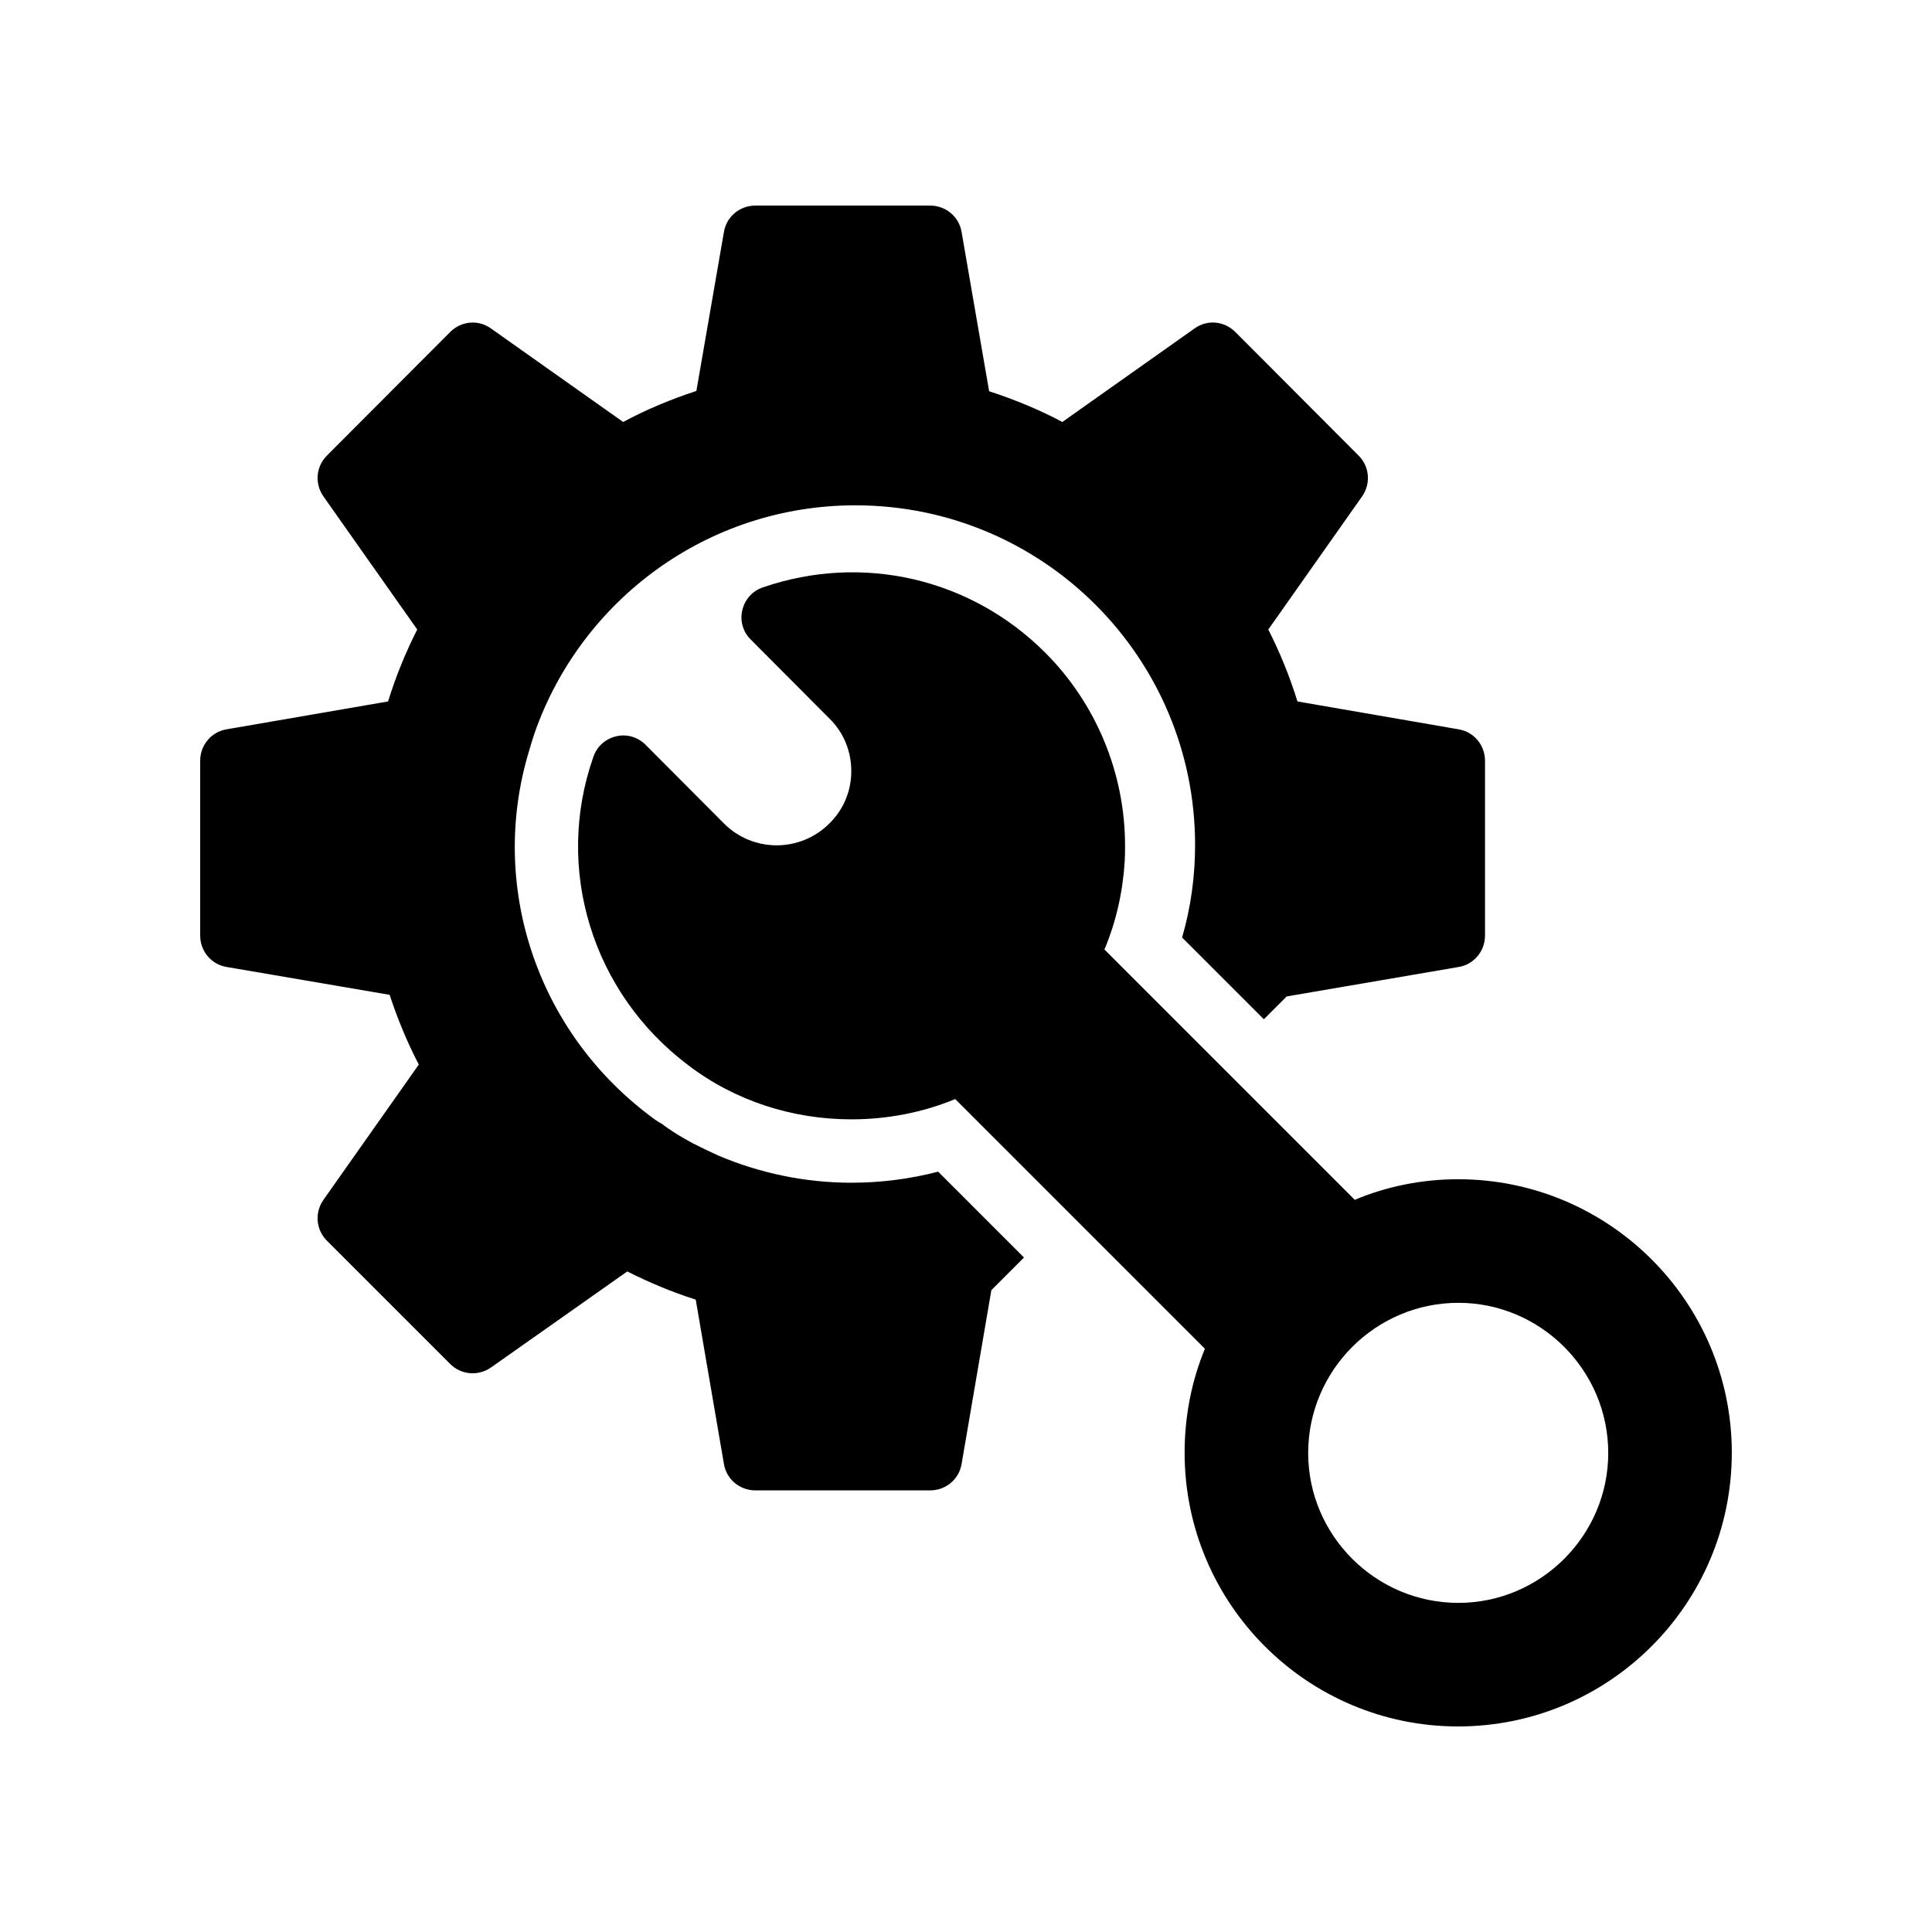 <?xml version="1.0" encoding="UTF-8"?>
<!-- Uploaded to: SVG Repo, www.svgrepo.com, Generator: SVG Repo Mixer Tools -->
<svg fill="#000000" width="800px" height="800px" version="1.1" viewBox="144 144 512 512" xmlns="http://www.w3.org/2000/svg">
 <g>
  <path d="m204.02 400.25 43.242 7.391c2.098 6.383 4.617 12.512 7.727 18.473l-25.273 35.855c-2.352 3.359-2.016 7.894 0.922 10.832l32.664 32.664c2.938 2.938 7.473 3.273 10.832 0.922l36.105-25.441c5.797 2.938 11.844 5.457 18.141 7.473l7.473 43.578c0.672 4.031 4.199 6.969 8.312 6.969h46.352c4.113 0 7.641-2.938 8.312-6.969l7.894-46.098 8.648-8.648-22.754-22.754c-7.391 1.93-15.113 2.938-23.008 2.938-12.176 0-24.184-2.519-35.098-7.137-2.184-1.008-4.367-2.016-6.465-3.106-0.082 0-0.168-0.086-0.25-0.086-1.93-1.09-3.777-2.098-5.543-3.273-1.008-0.672-1.93-1.258-2.856-2.016-1.18-0.59-2.273-1.43-3.363-2.269-29.977-22.672-42.57-61.129-31.824-96.562 0.418-1.512 0.922-3.106 1.426-4.617 12.258-35.184 45.68-60.457 85.059-60.457 49.711 0 90.016 40.305 90.016 90.016 0 8.48-1.176 16.711-3.441 24.52l21.664 21.664 6.047-6.047 45.594-7.809c4.031-0.672 6.969-4.199 6.969-8.312v-46.352c0-4.113-2.938-7.641-6.969-8.312l-42.738-7.391c-2.016-6.551-4.617-12.93-7.727-19.062l24.852-35.266c2.352-3.359 2.016-7.894-0.922-10.832l-32.664-32.75c-2.938-2.938-7.473-3.359-10.832-0.922l-35.016 24.77c-6.129-3.273-12.68-5.961-19.398-8.145l-7.305-42.234c-0.668-4.031-4.195-6.969-8.309-6.969h-46.352c-4.113 0-7.641 2.938-8.312 6.969l-7.305 42.152c-6.633 2.184-13.184 4.871-19.398 8.23l-35.016-24.77c-3.359-2.434-7.894-2.016-10.832 0.922l-32.664 32.746c-2.938 2.938-3.273 7.473-0.922 10.832l24.855 35.266c-3.109 6.129-5.711 12.512-7.727 19.062l-42.824 7.391c-4.031 0.672-6.969 4.199-6.969 8.312v46.352c0 4.109 2.938 7.637 6.969 8.309z"/>
  <path d="m530.4 456.51c-9.406 0-18.809 1.848-27.375 5.457l-66.336-66.336c3.106-7.391 4.871-15.281 5.375-23.426 0.086-1.344 0.086-2.769 0.086-4.113 0-19.145-7.641-37.617-21.16-51.137-19.73-19.73-48.449-26.367-74.816-17.297-2.769 0.926-4.785 3.191-5.457 6.047-0.672 2.769 0.168 5.793 2.266 7.809l20.824 20.906c3.777 3.695 5.793 8.648 5.793 13.938 0 5.207-2.016 10.16-5.793 13.855-7.727 7.727-20.152 7.727-27.879 0.086l-20.824-20.906c-2.098-2.098-5.039-2.938-7.809-2.266-2.856 0.672-5.121 2.688-6.047 5.457-10.41 29.637-0.332 62.469 25.023 81.613 12.594 9.656 27.961 14.441 43.328 14.441 9.406 0 18.809-1.762 27.543-5.375l66.168 66.168c-3.527 8.566-5.375 17.887-5.375 27.543 0 40.055 32.496 72.551 72.465 72.551 40.051 0 72.547-32.496 72.547-72.547 0-39.973-32.496-72.469-72.547-72.469zm0.082 112.27c-21.918 0-39.801-17.887-39.801-39.719 0-21.914 17.887-39.801 39.801-39.801 21.832 0 39.719 17.887 39.719 39.801 0 21.836-17.887 39.719-39.719 39.719z"/>
 </g>
</svg>